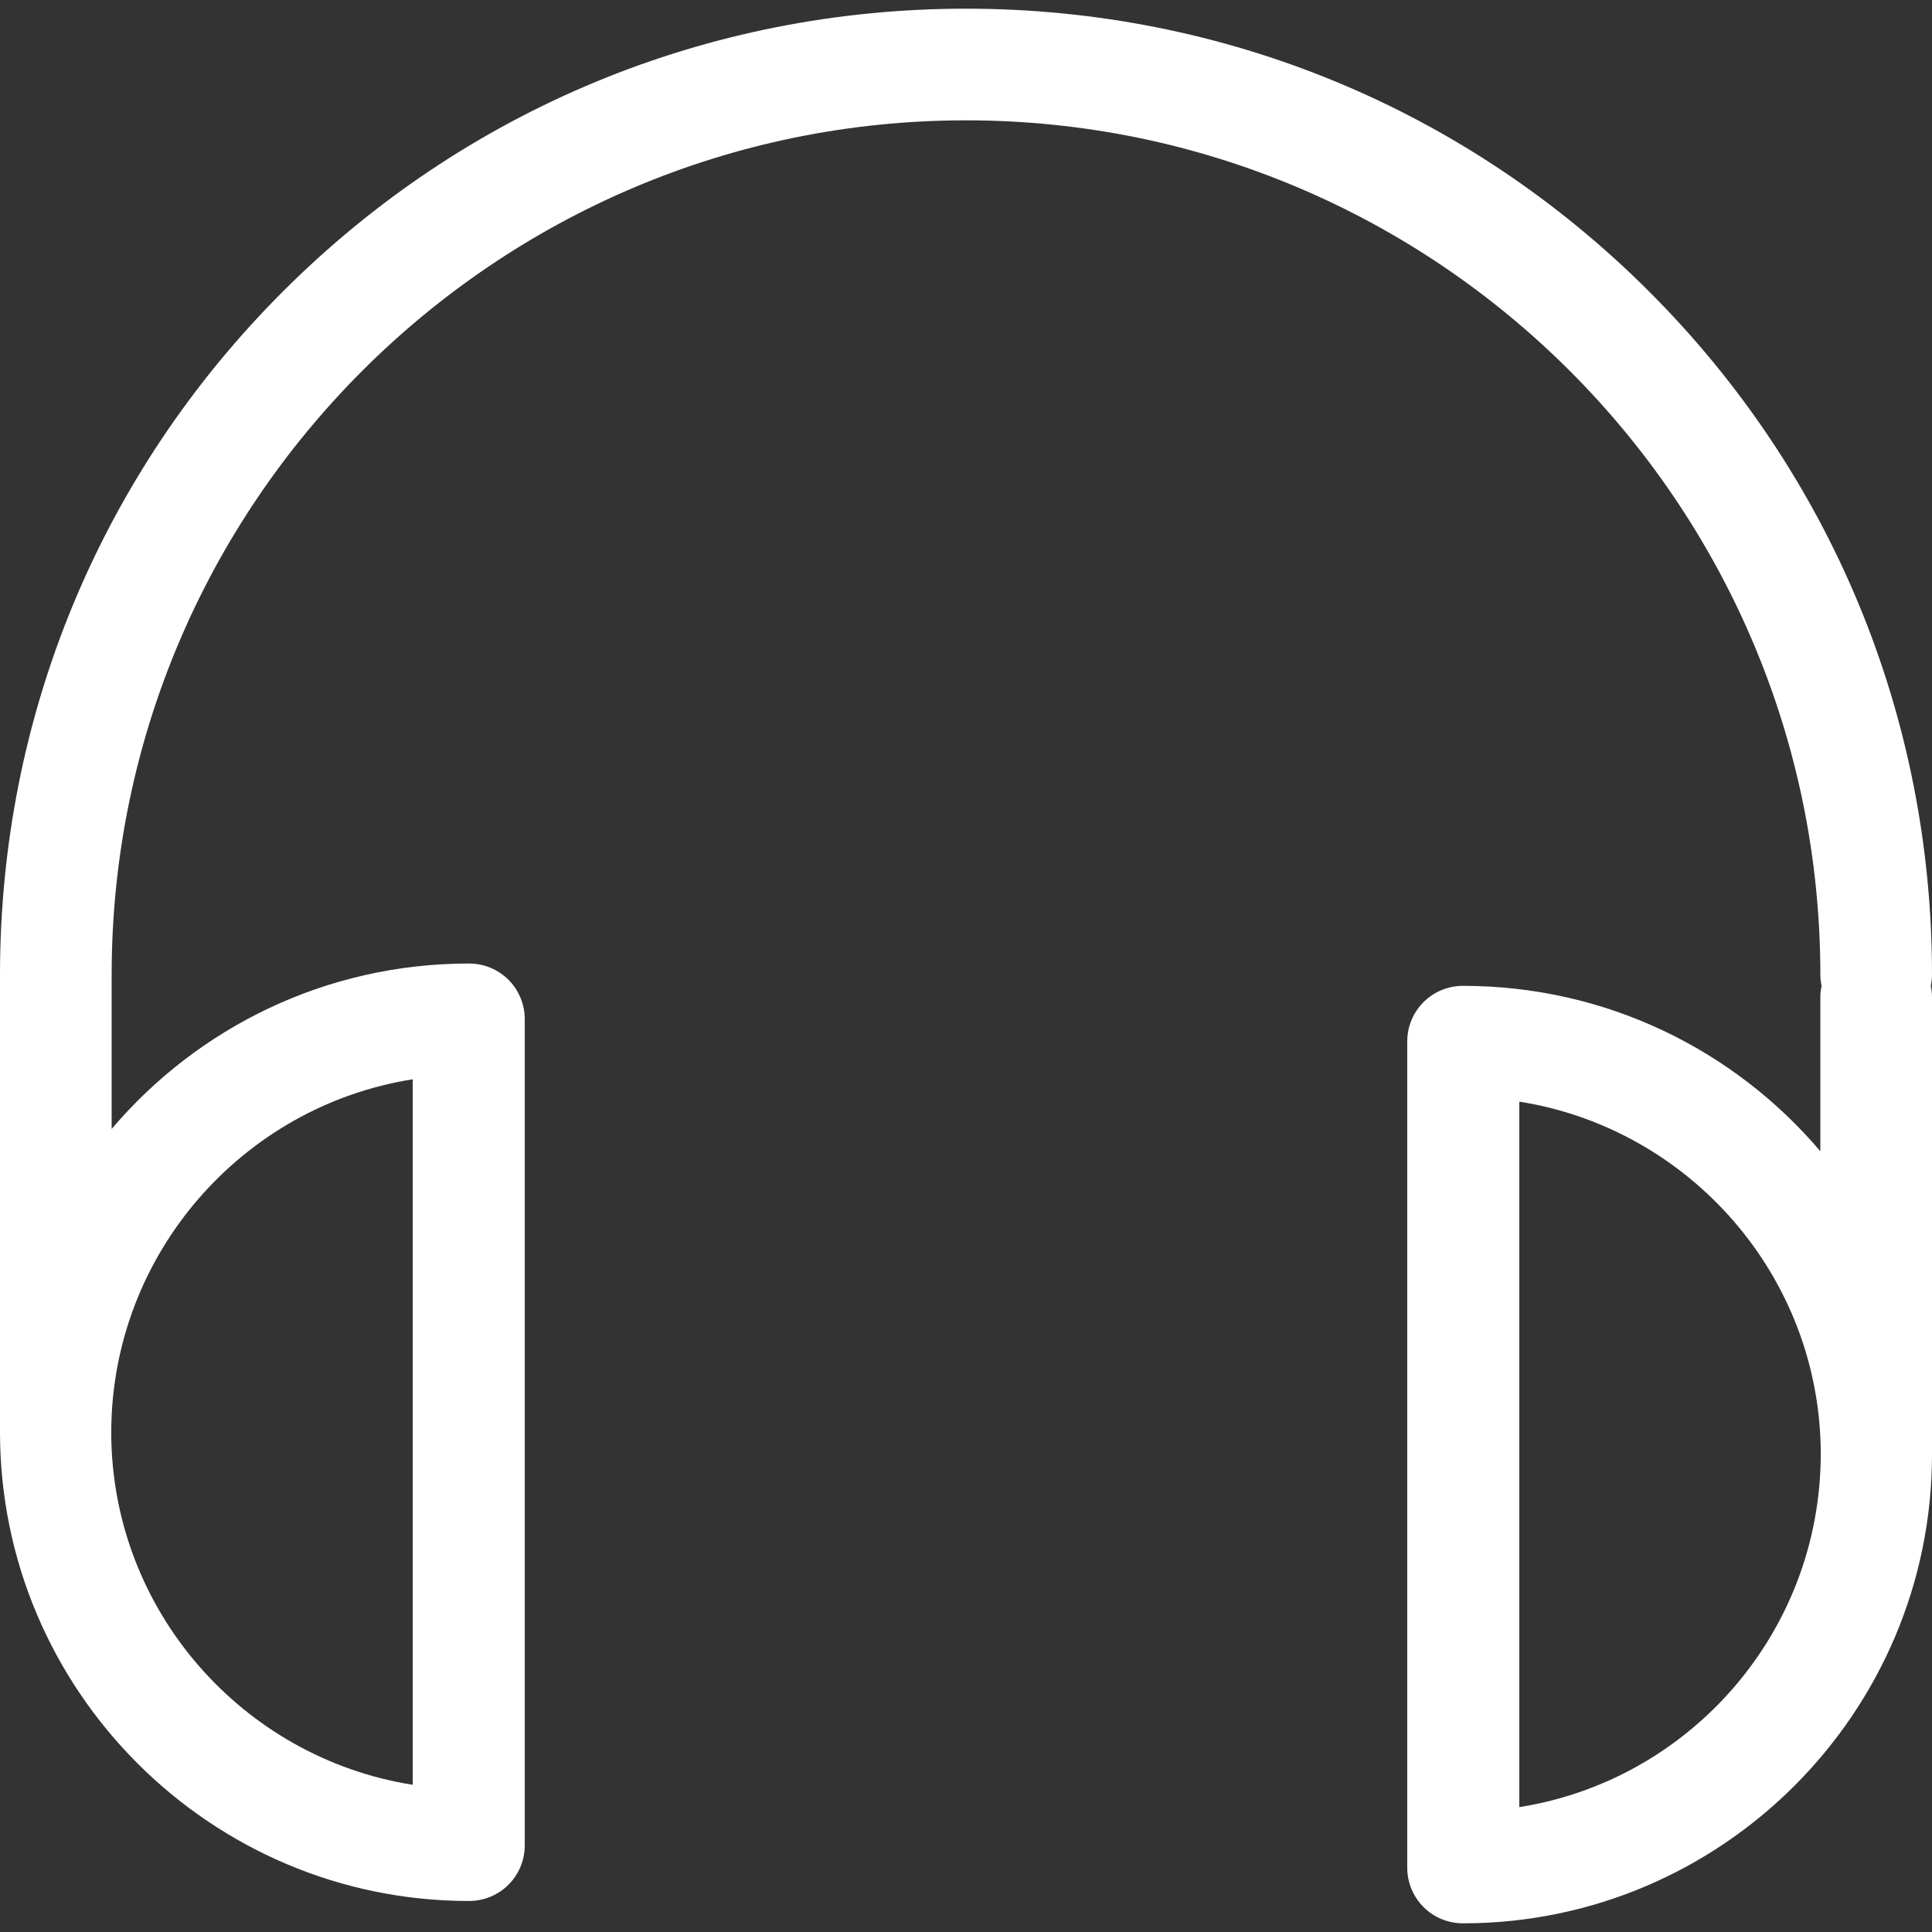 <?xml version="1.0" encoding="iso-8859-1"?>
<!-- Generator: Adobe Illustrator 19.1.0, SVG Export Plug-In . SVG Version: 6.00 Build 0)  -->
<svg xmlns="http://www.w3.org/2000/svg" xmlns:xlink="http://www.w3.org/1999/xlink" version="1.1" id="Capa_1" x="0px" y="0px" viewBox="0 0 467.2 467.2" style="enable-background:new 0 0 467.2 467.2;" xml:space="preserve" width="512px" height="512px">
<rect x="0" y="0" width="467.2" height="467.2" fill="#333333" stroke="none"/>
<g>
	<path d="M467.2,235.7c0-62.4-24.3-121.1-68.4-165.2S296,2.1,233.6,2.1S112.5,26.4,68.4,70.5S0,173.3,0,235.7v110.6   c0,62.5,50.9,113.4,113.4,113.4c7.5,0,13.5-6,13.5-13.5V246.5c0-7.5-6-13.5-13.5-13.5c-34.6,0-65.6,15.5-86.4,40v-37.3   c0-113.9,92.7-206.6,206.6-206.6s206.6,92.7,206.6,206.6c0,0.9,0.1,1.8,0.3,2.7c-0.2,0.9-0.3,1.8-0.3,2.7v37.3   c-20.8-24.5-51.8-40-86.4-40c-7.5,0-13.5,6-13.5,13.5v199.7c0,7.5,6,13.5,13.5,13.5c62.5,0,113.4-50.9,113.4-113.4V241.1   c0-0.9-0.1-1.8-0.3-2.7C467.1,237.5,467.2,236.6,467.2,235.7z M99.8,261v170.6c-41.2-6.5-72.9-42.3-72.9-85.3   C27,303.3,58.6,267.5,99.8,261z M367.4,437V266.4c41.2,6.5,72.9,42.3,72.9,85.3C440.2,394.8,408.6,430.5,367.4,437z" fill="#FFFFFF"/>
</g>
<g>
</g>
<g>
</g>
<g>
</g>
<g>
</g>
<g>
</g>
<g>
</g>
<g>
</g>
<g>
</g>
<g>
</g>
<g>
</g>
<g>
</g>
<g>
</g>
<g>
</g>
<g>
</g>
<g>
</g>
</svg>
